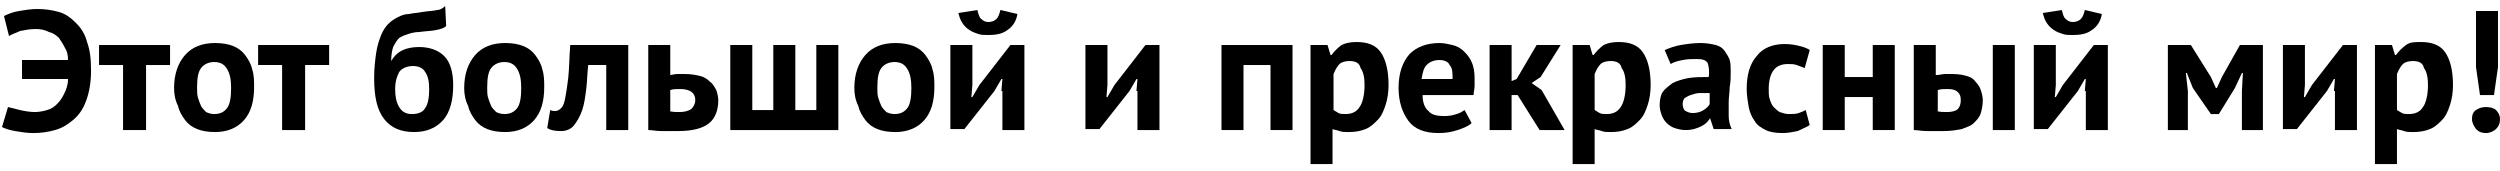 <?xml version="1.0" encoding="utf-8"?>
<!-- Generator: Adobe Illustrator 19.2.1, SVG Export Plug-In . SVG Version: 6.00 Build 0)  -->
<svg version="1.1" id="Layer_1" xmlns="http://www.w3.org/2000/svg" xmlns:xlink="http://www.w3.org/1999/xlink" x="0px" y="0px"
	 viewBox="0 0 249.9 17.1" style="enable-background:new 0 0 249.9 17.1;" xml:space="preserve">
<g>
	<path d="M2.2,6h4.6c0-0.5-0.1-0.9-0.3-1.2c-0.2-0.4-0.4-0.7-0.6-1c-0.3-0.3-0.6-0.5-1-0.6C4.5,3,4.1,2.9,3.6,2.9C3,2.9,2.5,3,2,3.1
		C1.6,3.3,1.2,3.4,0.9,3.6l-0.5-2c0.4-0.2,0.9-0.4,1.5-0.5s1.2-0.2,1.8-0.2c0.8,0,1.5,0.1,2.2,0.3s1.2,0.6,1.7,1.1
		c0.5,0.5,0.9,1.1,1.1,1.9C9,5,9.1,5.9,9.1,7.1c0,1.2-0.2,2.2-0.5,3c-0.3,0.8-0.7,1.4-1.3,1.9s-1.1,0.8-1.8,1s-1.4,0.3-2.2,0.3
		c-0.6,0-1.2-0.1-1.8-0.2c-0.5-0.1-0.9-0.2-1.3-0.4l0.6-2C1.2,10.8,1.6,10.9,2,11c0.4,0.1,1,0.2,1.5,0.2c0.4,0,0.9-0.1,1.2-0.2
		c0.4-0.1,0.7-0.3,1-0.6s0.5-0.6,0.7-1C6.6,9,6.8,8.5,6.8,7.9H2.2V6z"/>
	<path d="M17,6.5h-2.4V13h-2.3V6.5H9.9v-2H17V6.5z"/>
	<path d="M17.4,8.8c0-1.4,0.4-2.5,1.1-3.3c0.7-0.8,1.7-1.2,3-1.2c0.7,0,1.3,0.1,1.8,0.3s0.9,0.5,1.2,0.9c0.3,0.4,0.6,0.9,0.7,1.4
		c0.2,0.6,0.2,1.2,0.2,1.8c0,1.4-0.3,2.5-1,3.3c-0.7,0.8-1.7,1.2-2.9,1.2c-0.7,0-1.3-0.1-1.8-0.3c-0.5-0.2-0.9-0.5-1.2-0.9
		c-0.3-0.4-0.6-0.9-0.7-1.4C17.5,10,17.4,9.4,17.4,8.8z M19.7,8.8c0,0.4,0,0.7,0.1,1s0.2,0.6,0.3,0.8c0.1,0.2,0.3,0.4,0.5,0.6
		c0.2,0.1,0.5,0.2,0.8,0.2c0.6,0,1-0.2,1.3-0.6c0.3-0.4,0.4-1.1,0.4-2c0-0.8-0.1-1.4-0.4-1.9c-0.3-0.5-0.7-0.7-1.3-0.7
		c-0.5,0-1,0.2-1.3,0.6C19.8,7.2,19.7,7.8,19.7,8.8z"/>
	<path d="M32.9,6.5h-2.4V13h-2.3V6.5h-2.4v-2h7.1V6.5z"/>
	<path d="M39.1,6.1c0.3-0.5,0.7-0.9,1.2-1.1c0.4-0.2,1-0.3,1.6-0.3c1,0,1.9,0.3,2.5,0.9c0.6,0.6,0.9,1.6,0.9,2.9
		c0,1.5-0.3,2.7-1,3.5c-0.7,0.8-1.7,1.2-2.9,1.2c-1.3,0-2.3-0.4-3-1.3c-0.7-0.9-1-2.2-1-4.1c0-1,0.1-1.8,0.2-2.5s0.3-1.3,0.5-1.8
		c0.2-0.5,0.5-0.9,0.7-1.1c0.3-0.3,0.6-0.5,1-0.7c0.4-0.2,0.7-0.3,1.1-0.3c0.4-0.1,0.8-0.1,1.3-0.2c0.6-0.1,1.1-0.1,1.5-0.2
		C44,1,44.3,0.8,44.5,0.6l0.1,2c-0.2,0.2-0.5,0.3-1,0.4c-0.4,0.1-1,0.1-1.7,0.2c-0.4,0-0.8,0.1-1.1,0.2c-0.3,0.1-0.6,0.2-0.9,0.4
		c-0.2,0.2-0.4,0.5-0.6,0.9C39.2,5,39.1,5.5,39.1,6.1L39.1,6.1z M39.5,8.9c0,0.7,0.1,1.3,0.4,1.8c0.3,0.5,0.7,0.7,1.3,0.7
		c0.6,0,1.1-0.2,1.3-0.6c0.3-0.4,0.4-1.1,0.4-1.9c0-0.7-0.1-1.3-0.4-1.7c-0.2-0.4-0.7-0.6-1.2-0.6c-0.6,0-1.1,0.2-1.4,0.6
		C39.7,7.6,39.5,8.1,39.5,8.9z"/>
	<path d="M46.4,8.8c0-1.4,0.4-2.5,1.1-3.3c0.7-0.8,1.7-1.2,3-1.2c0.7,0,1.3,0.1,1.8,0.3s0.9,0.5,1.2,0.9c0.3,0.4,0.6,0.9,0.7,1.4
		c0.2,0.6,0.2,1.2,0.2,1.8c0,1.4-0.3,2.5-1,3.3c-0.7,0.8-1.7,1.2-2.9,1.2c-0.7,0-1.3-0.1-1.8-0.3c-0.5-0.2-0.9-0.5-1.2-0.9
		c-0.3-0.4-0.6-0.9-0.7-1.4C46.5,10,46.4,9.4,46.4,8.8z M48.7,8.8c0,0.4,0,0.7,0.1,1s0.2,0.6,0.3,0.8c0.1,0.2,0.3,0.4,0.5,0.6
		c0.2,0.1,0.5,0.2,0.8,0.2c0.6,0,1-0.2,1.3-0.6c0.3-0.4,0.4-1.1,0.4-2c0-0.8-0.1-1.4-0.4-1.9c-0.3-0.5-0.7-0.7-1.3-0.7
		c-0.5,0-1,0.2-1.3,0.6C48.8,7.2,48.7,7.8,48.7,8.8z"/>
	<path d="M60.5,6.5h-1.7c-0.1,0.8-0.1,1.6-0.2,2.4c-0.1,0.8-0.2,1.5-0.4,2.1s-0.5,1.1-0.8,1.5c-0.3,0.4-0.8,0.6-1.3,0.6
		c-0.7,0-1.1-0.1-1.4-0.3l0.3-1.8c0.2,0.1,0.4,0.1,0.5,0.1c0.2,0,0.4-0.1,0.6-0.3c0.2-0.2,0.3-0.5,0.4-1c0.1-0.5,0.2-1.2,0.3-2
		c0.1-0.9,0.1-2,0.2-3.3h5.8V13h-2.2V6.5z"/>
	<path d="M66.9,7.5c0.3,0,0.5-0.1,0.8-0.1s0.5,0,0.8,0c0.6,0,1.1,0.1,1.5,0.2c0.4,0.1,0.7,0.3,1,0.6c0.3,0.2,0.4,0.5,0.6,0.8
		c0.1,0.3,0.2,0.7,0.2,1c0,1-0.3,1.8-0.9,2.3c-0.6,0.5-1.6,0.8-3.1,0.8c-0.6,0-1.2,0-1.7,0c-0.5,0-0.9-0.1-1.3-0.1V4.5h2.2V7.5z
		 M66.9,11.1c0.3,0.1,0.7,0.1,1,0.1c0.5,0,0.9-0.1,1.2-0.3c0.2-0.2,0.4-0.5,0.4-0.9c0-0.7-0.5-1.1-1.5-1.1c-0.4,0-0.7,0-1,0.1V11.1z
		"/>
	<path d="M73,13V4.5h2.2V11h2.1V4.5h2.2V11h2.1V4.5h2.2V13H73z"/>
	<path d="M85.4,8.8c0-1.4,0.4-2.5,1.1-3.3c0.7-0.8,1.7-1.2,3-1.2c0.7,0,1.3,0.1,1.8,0.3s0.9,0.5,1.2,0.9c0.3,0.4,0.6,0.9,0.7,1.4
		c0.2,0.6,0.2,1.2,0.2,1.8c0,1.4-0.3,2.5-1,3.3c-0.7,0.8-1.7,1.2-2.9,1.2c-0.7,0-1.3-0.1-1.8-0.3c-0.5-0.2-0.9-0.5-1.2-0.9
		c-0.3-0.4-0.6-0.9-0.7-1.4C85.5,10,85.4,9.4,85.4,8.8z M87.7,8.8c0,0.4,0,0.7,0.1,1s0.2,0.6,0.3,0.8c0.1,0.2,0.3,0.4,0.5,0.6
		c0.2,0.1,0.5,0.2,0.8,0.2c0.6,0,1-0.2,1.3-0.6c0.3-0.4,0.4-1.1,0.4-2c0-0.8-0.1-1.4-0.4-1.9c-0.3-0.5-0.7-0.7-1.3-0.7
		c-0.5,0-1,0.2-1.3,0.6C87.8,7.2,87.7,7.8,87.7,8.8z"/>
	<path d="M100.1,9.1l0.1-1.2h-0.1l-0.7,1.2l-3,3.8h-1.4V4.5h2.2v4l-0.1,1.2h0.1l0.7-1.2l3.1-4h1.4V13h-2.2V9.1z M97.7,1
		c0.1,0.4,0.2,0.8,0.4,0.9c0.2,0.2,0.4,0.3,0.7,0.3c0.3,0,0.6-0.1,0.8-0.3c0.2-0.2,0.3-0.5,0.4-0.9l1.7,0.4c-0.1,0.7-0.5,1.3-1,1.6
		c-0.5,0.4-1.2,0.5-1.9,0.5c-0.4,0-0.7,0-1-0.1c-0.3-0.1-0.6-0.2-0.9-0.4c-0.3-0.2-0.5-0.4-0.7-0.7c-0.2-0.3-0.3-0.6-0.4-1L97.7,1z"
		/>
	<path d="M113.6,9.1l0.1-1.2h-0.1l-0.7,1.2l-3,3.8h-1.4V4.5h2.2v4l-0.1,1.2h0.1l0.7-1.2l3.1-4h1.4V13h-2.2V9.1z"/>
	<path d="M127,6.5h-2.7V13h-2.2V4.5h7.1V13H127V6.5z"/>
	<path d="M131.1,4.5h1.6l0.3,1h0.1c0.3-0.4,0.6-0.7,1-1c0.4-0.2,0.9-0.3,1.5-0.3c1.1,0,1.9,0.3,2.4,1s0.8,1.8,0.8,3.3
		c0,0.7-0.1,1.4-0.3,2c-0.2,0.6-0.4,1.1-0.8,1.5s-0.7,0.7-1.2,0.9c-0.5,0.2-1,0.3-1.7,0.3c-0.4,0-0.6,0-0.9-0.1
		c-0.2-0.1-0.5-0.1-0.7-0.2v3.5h-2.2V4.5z M134.9,6.1c-0.4,0-0.8,0.1-1,0.3s-0.4,0.5-0.6,1V11c0.2,0.1,0.3,0.2,0.5,0.3
		c0.2,0.1,0.4,0.1,0.7,0.1c0.6,0,1.1-0.2,1.4-0.7c0.3-0.4,0.5-1.2,0.5-2.2c0-0.7-0.1-1.3-0.4-1.7C135.9,6.3,135.5,6.1,134.9,6.1z"/>
	<path d="M147.1,12.3c-0.3,0.3-0.8,0.5-1.4,0.7c-0.6,0.2-1.2,0.3-1.9,0.3c-1.4,0-2.4-0.4-3-1.2c-0.6-0.8-1-1.9-1-3.3
		c0-1.5,0.4-2.6,1.1-3.4c0.7-0.7,1.7-1.1,3-1.1c0.4,0,0.9,0.1,1.3,0.2c0.4,0.1,0.8,0.3,1.1,0.6s0.6,0.6,0.8,1.1
		c0.2,0.4,0.3,1,0.3,1.6c0,0.2,0,0.5,0,0.8s-0.1,0.6-0.1,0.9h-5.1c0,0.7,0.2,1.3,0.6,1.6c0.3,0.4,0.9,0.5,1.6,0.5
		c0.5,0,0.9-0.1,1.2-0.2c0.4-0.1,0.6-0.3,0.8-0.4L147.1,12.3z M143.9,6c-0.6,0-1,0.2-1.3,0.5c-0.3,0.3-0.4,0.8-0.5,1.4h3.1
		c0-0.6,0-1.1-0.3-1.4C144.8,6.2,144.4,6,143.9,6z"/>
	<path d="M151.7,9.5h-0.6V13h-2.2V4.5h2.2v3.6l0.5-0.2l2-3.4h2.4L154,7.7l-0.9,0.6l1,0.7l2.3,4h-2.5L151.7,9.5z"/>
	<path d="M157.3,4.5h1.6l0.3,1h0.1c0.3-0.4,0.6-0.7,1-1c0.4-0.2,0.9-0.3,1.5-0.3c1.1,0,1.9,0.3,2.4,1s0.8,1.8,0.8,3.3
		c0,0.7-0.1,1.4-0.3,2c-0.2,0.6-0.4,1.1-0.8,1.5s-0.7,0.7-1.2,0.9c-0.5,0.2-1,0.3-1.7,0.3c-0.4,0-0.6,0-0.9-0.1
		c-0.2-0.1-0.5-0.1-0.7-0.2v3.5h-2.2V4.5z M161,6.1c-0.4,0-0.8,0.1-1,0.3s-0.4,0.5-0.6,1V11c0.2,0.1,0.3,0.2,0.5,0.3
		c0.2,0.1,0.4,0.1,0.7,0.1c0.6,0,1.1-0.2,1.4-0.7c0.3-0.4,0.5-1.2,0.5-2.2c0-0.7-0.1-1.3-0.4-1.7C162,6.3,161.6,6.1,161,6.1z"/>
	<path d="M166.4,5c0.5-0.2,1-0.4,1.6-0.5c0.6-0.1,1.3-0.2,2-0.2c0.6,0,1.1,0.1,1.5,0.2c0.4,0.1,0.7,0.3,0.9,0.6
		c0.2,0.3,0.4,0.6,0.5,0.9s0.1,0.8,0.1,1.2c0,0.5,0,1-0.1,1.5c0,0.5-0.1,1-0.1,1.5c0,0.5,0,1,0,1.4s0.1,0.9,0.3,1.3h-1.8l-0.4-1.2
		H171c-0.2,0.4-0.5,0.7-0.9,0.9s-0.9,0.4-1.6,0.4c-0.4,0-0.8-0.1-1.1-0.2s-0.6-0.3-0.8-0.5c-0.2-0.2-0.4-0.5-0.5-0.8
		c-0.1-0.3-0.2-0.6-0.2-1c0-0.5,0.1-1,0.3-1.3s0.6-0.6,1-0.9c0.4-0.2,1-0.4,1.6-0.5c0.6-0.1,1.3-0.1,2-0.1c0.1-0.6,0-1.1-0.1-1.4
		c-0.2-0.3-0.5-0.4-1.1-0.4c-0.4,0-0.9,0-1.4,0.1c-0.5,0.1-0.9,0.2-1.2,0.4L166.4,5z M169.2,11.3c0.4,0,0.8-0.1,1.1-0.3
		s0.5-0.4,0.6-0.6V9.3c-0.4,0-0.7,0-1,0c-0.3,0-0.6,0.1-0.9,0.2s-0.4,0.2-0.6,0.3c-0.1,0.1-0.2,0.3-0.2,0.6c0,0.3,0.1,0.6,0.3,0.7
		S168.9,11.3,169.2,11.3z"/>
	<path d="M180.9,12.5c-0.3,0.2-0.8,0.4-1.2,0.6c-0.5,0.1-1,0.2-1.5,0.2c-0.7,0-1.3-0.1-1.7-0.3s-0.9-0.5-1.1-0.9
		c-0.3-0.4-0.5-0.9-0.6-1.4c-0.1-0.6-0.2-1.2-0.2-1.8c0-1.4,0.3-2.5,1-3.3c0.6-0.8,1.6-1.2,2.8-1.2c0.6,0,1.1,0.1,1.5,0.2
		c0.4,0.1,0.7,0.2,1,0.4l-0.5,1.8c-0.3-0.1-0.5-0.2-0.8-0.3c-0.3-0.1-0.5-0.1-0.9-0.1c-0.6,0-1.1,0.2-1.4,0.6
		c-0.3,0.4-0.5,1-0.5,1.9c0,0.4,0,0.7,0.1,1c0.1,0.3,0.2,0.6,0.4,0.8c0.2,0.2,0.4,0.4,0.6,0.5c0.3,0.1,0.6,0.2,0.9,0.2
		c0.4,0,0.7,0,1-0.1s0.5-0.2,0.7-0.3L180.9,12.5z"/>
	<path d="M187.2,9.7h-2.8V13h-2.2V4.5h2.2v3.2h2.8V4.5h2.2V13h-2.2V9.7z"/>
	<path d="M193.6,7.5c0.3,0,0.5-0.1,0.8-0.1c0.3,0,0.5,0,0.8,0c0.6,0,1.1,0.1,1.4,0.2c0.4,0.1,0.7,0.3,0.9,0.6
		c0.2,0.2,0.4,0.5,0.5,0.8c0.1,0.3,0.2,0.7,0.2,1c0,0.5-0.1,1-0.2,1.3c-0.1,0.4-0.4,0.7-0.7,1c-0.3,0.3-0.7,0.4-1.2,0.6
		c-0.5,0.1-1.1,0.2-1.8,0.2c-0.6,0-1.2,0-1.7,0c-0.5,0-0.9-0.1-1.3-0.1V4.5h2.2V7.5z M193.6,11.1c0.3,0.1,0.7,0.1,1,0.1
		c0.5,0,0.9-0.1,1.1-0.3c0.2-0.2,0.3-0.5,0.3-0.9c0-0.4-0.1-0.6-0.3-0.8s-0.5-0.3-1-0.3c-0.4,0-0.7,0-1,0.1V11.1z M199.2,4.5h2.2V13
		h-2.2V4.5z"/>
	<path d="M208.4,9.1l0.1-1.2h-0.1l-0.7,1.2l-3,3.8h-1.4V4.5h2.2v4l-0.1,1.2h0.1l0.7-1.2l3.1-4h1.4V13h-2.2V9.1z M206.1,1
		c0.1,0.4,0.2,0.8,0.4,0.9c0.2,0.2,0.4,0.3,0.7,0.3c0.3,0,0.6-0.1,0.8-0.3c0.2-0.2,0.3-0.5,0.4-0.9l1.7,0.4c-0.1,0.7-0.5,1.3-1,1.6
		c-0.5,0.4-1.2,0.5-1.9,0.5c-0.4,0-0.7,0-1-0.1c-0.3-0.1-0.6-0.2-0.9-0.4c-0.3-0.2-0.5-0.4-0.7-0.7c-0.2-0.3-0.3-0.6-0.4-1L206.1,1z
		"/>
	<path d="M224.1,9.1l0.1-1.8h-0.1l-0.7,1.5l-1.6,2.6h-0.8l-1.8-2.6l-0.6-1.5h-0.1l0.2,1.8V13h-2V4.5h2.3l2,3.2l0.5,1.1h0.1l0.5-1.1
		l1.8-3.2h2.3V13h-2.1V9.1z"/>
	<path d="M233.3,9.1l0.1-1.2h-0.1l-0.7,1.2l-3,3.8h-1.4V4.5h2.2v4l-0.1,1.2h0.1l0.7-1.2l3.1-4h1.4V13h-2.2V9.1z"/>
	<path d="M237.5,4.5h1.6l0.3,1h0.1c0.3-0.4,0.6-0.7,1-1s0.9-0.3,1.5-0.3c1.1,0,1.9,0.3,2.4,1c0.5,0.7,0.8,1.8,0.8,3.3
		c0,0.7-0.1,1.4-0.3,2c-0.2,0.6-0.4,1.1-0.8,1.5s-0.7,0.7-1.2,0.9c-0.5,0.2-1,0.3-1.7,0.3c-0.4,0-0.6,0-0.9-0.1
		c-0.2-0.1-0.5-0.1-0.7-0.2v3.5h-2.2V4.5z M241.2,6.1c-0.4,0-0.8,0.1-1,0.3c-0.2,0.2-0.4,0.5-0.6,1V11c0.2,0.1,0.3,0.2,0.5,0.3
		c0.2,0.1,0.4,0.1,0.7,0.1c0.6,0,1.1-0.2,1.4-0.7c0.3-0.4,0.5-1.2,0.5-2.2c0-0.7-0.1-1.3-0.4-1.7C242.2,6.3,241.8,6.1,241.2,6.1z"/>
	<path d="M247.1,11.9c0-0.4,0.1-0.7,0.4-0.9s0.6-0.3,1-0.3c0.4,0,0.8,0.1,1,0.3s0.4,0.5,0.4,0.9c0,0.4-0.1,0.7-0.4,1
		c-0.2,0.2-0.6,0.4-1,0.4c-0.4,0-0.7-0.1-1-0.4C247.3,12.6,247.1,12.3,247.1,11.9z M247.4,1.1h2.3v5.6l-0.4,2.8h-1.4l-0.4-2.8V1.1z"
		/>
</g>
</svg>
